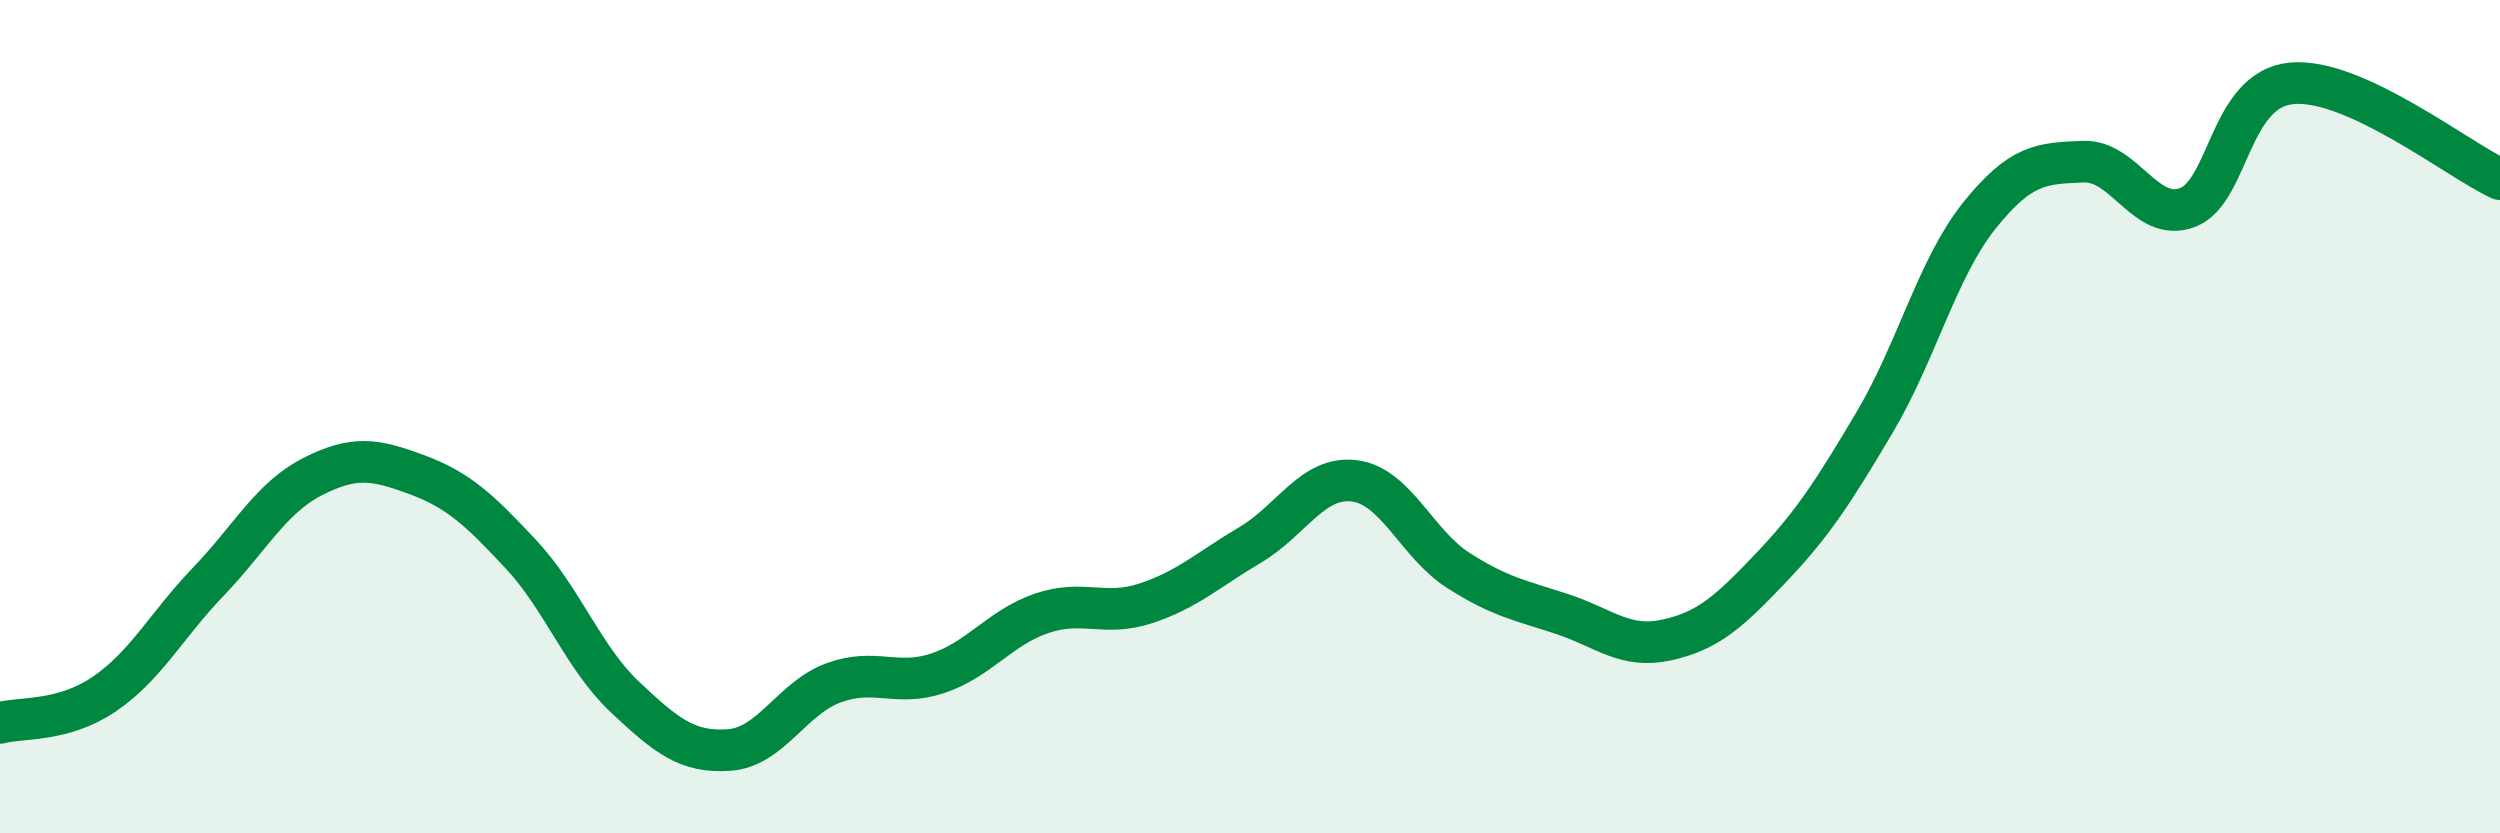 
    <svg width="60" height="20" viewBox="0 0 60 20" xmlns="http://www.w3.org/2000/svg">
      <path
        d="M 0,17.35 C 0.5,17.21 1.5,17.34 2.5,16.66 C 3.5,15.98 4,15 5,13.96 C 6,12.92 6.5,11.95 7.5,11.44 C 8.5,10.93 9,11.02 10,11.39 C 11,11.76 11.5,12.23 12.5,13.3 C 13.5,14.37 14,15.79 15,16.73 C 16,17.67 16.5,18.07 17.5,18 C 18.5,17.93 19,16.76 20,16.39 C 21,16.02 21.5,16.49 22.5,16.16 C 23.5,15.83 24,15.06 25,14.72 C 26,14.38 26.5,14.81 27.5,14.48 C 28.5,14.15 29,13.67 30,13.08 C 31,12.49 31.5,11.42 32.5,11.54 C 33.5,11.66 34,13.05 35,13.69 C 36,14.33 36.5,14.41 37.5,14.74 C 38.5,15.07 39,15.58 40,15.36 C 41,15.14 41.5,14.68 42.5,13.63 C 43.5,12.58 44,11.81 45,10.12 C 46,8.43 46.5,6.43 47.5,5.18 C 48.5,3.93 49,3.92 50,3.88 C 51,3.84 51.5,5.36 52.5,4.98 C 53.5,4.6 53.5,2.14 55,2 C 56.5,1.86 59,3.84 60,4.3L60 20L0 20Z"
        fill="#008740"
        opacity="0.1"
        stroke-linecap="round"
        stroke-linejoin="round"
      />
      <path
        d="M 0,17.35 C 0.5,17.21 1.5,17.34 2.5,16.66 C 3.5,15.98 4,15 5,13.96 C 6,12.92 6.5,11.95 7.5,11.44 C 8.5,10.93 9,11.02 10,11.39 C 11,11.76 11.5,12.23 12.5,13.3 C 13.5,14.37 14,15.79 15,16.73 C 16,17.67 16.5,18.07 17.5,18 C 18.5,17.93 19,16.76 20,16.39 C 21,16.02 21.5,16.49 22.5,16.16 C 23.5,15.83 24,15.06 25,14.72 C 26,14.38 26.5,14.81 27.5,14.48 C 28.5,14.15 29,13.67 30,13.08 C 31,12.49 31.5,11.42 32.5,11.54 C 33.5,11.66 34,13.05 35,13.69 C 36,14.33 36.5,14.41 37.5,14.74 C 38.5,15.07 39,15.58 40,15.36 C 41,15.14 41.5,14.68 42.5,13.63 C 43.5,12.58 44,11.81 45,10.12 C 46,8.43 46.5,6.43 47.5,5.18 C 48.5,3.93 49,3.92 50,3.88 C 51,3.84 51.5,5.36 52.5,4.98 C 53.5,4.6 53.5,2.14 55,2 C 56.5,1.86 59,3.84 60,4.3"
        stroke="#008740"
        stroke-width="1"
        fill="none"
        stroke-linecap="round"
        stroke-linejoin="round"
      />
    </svg>
  